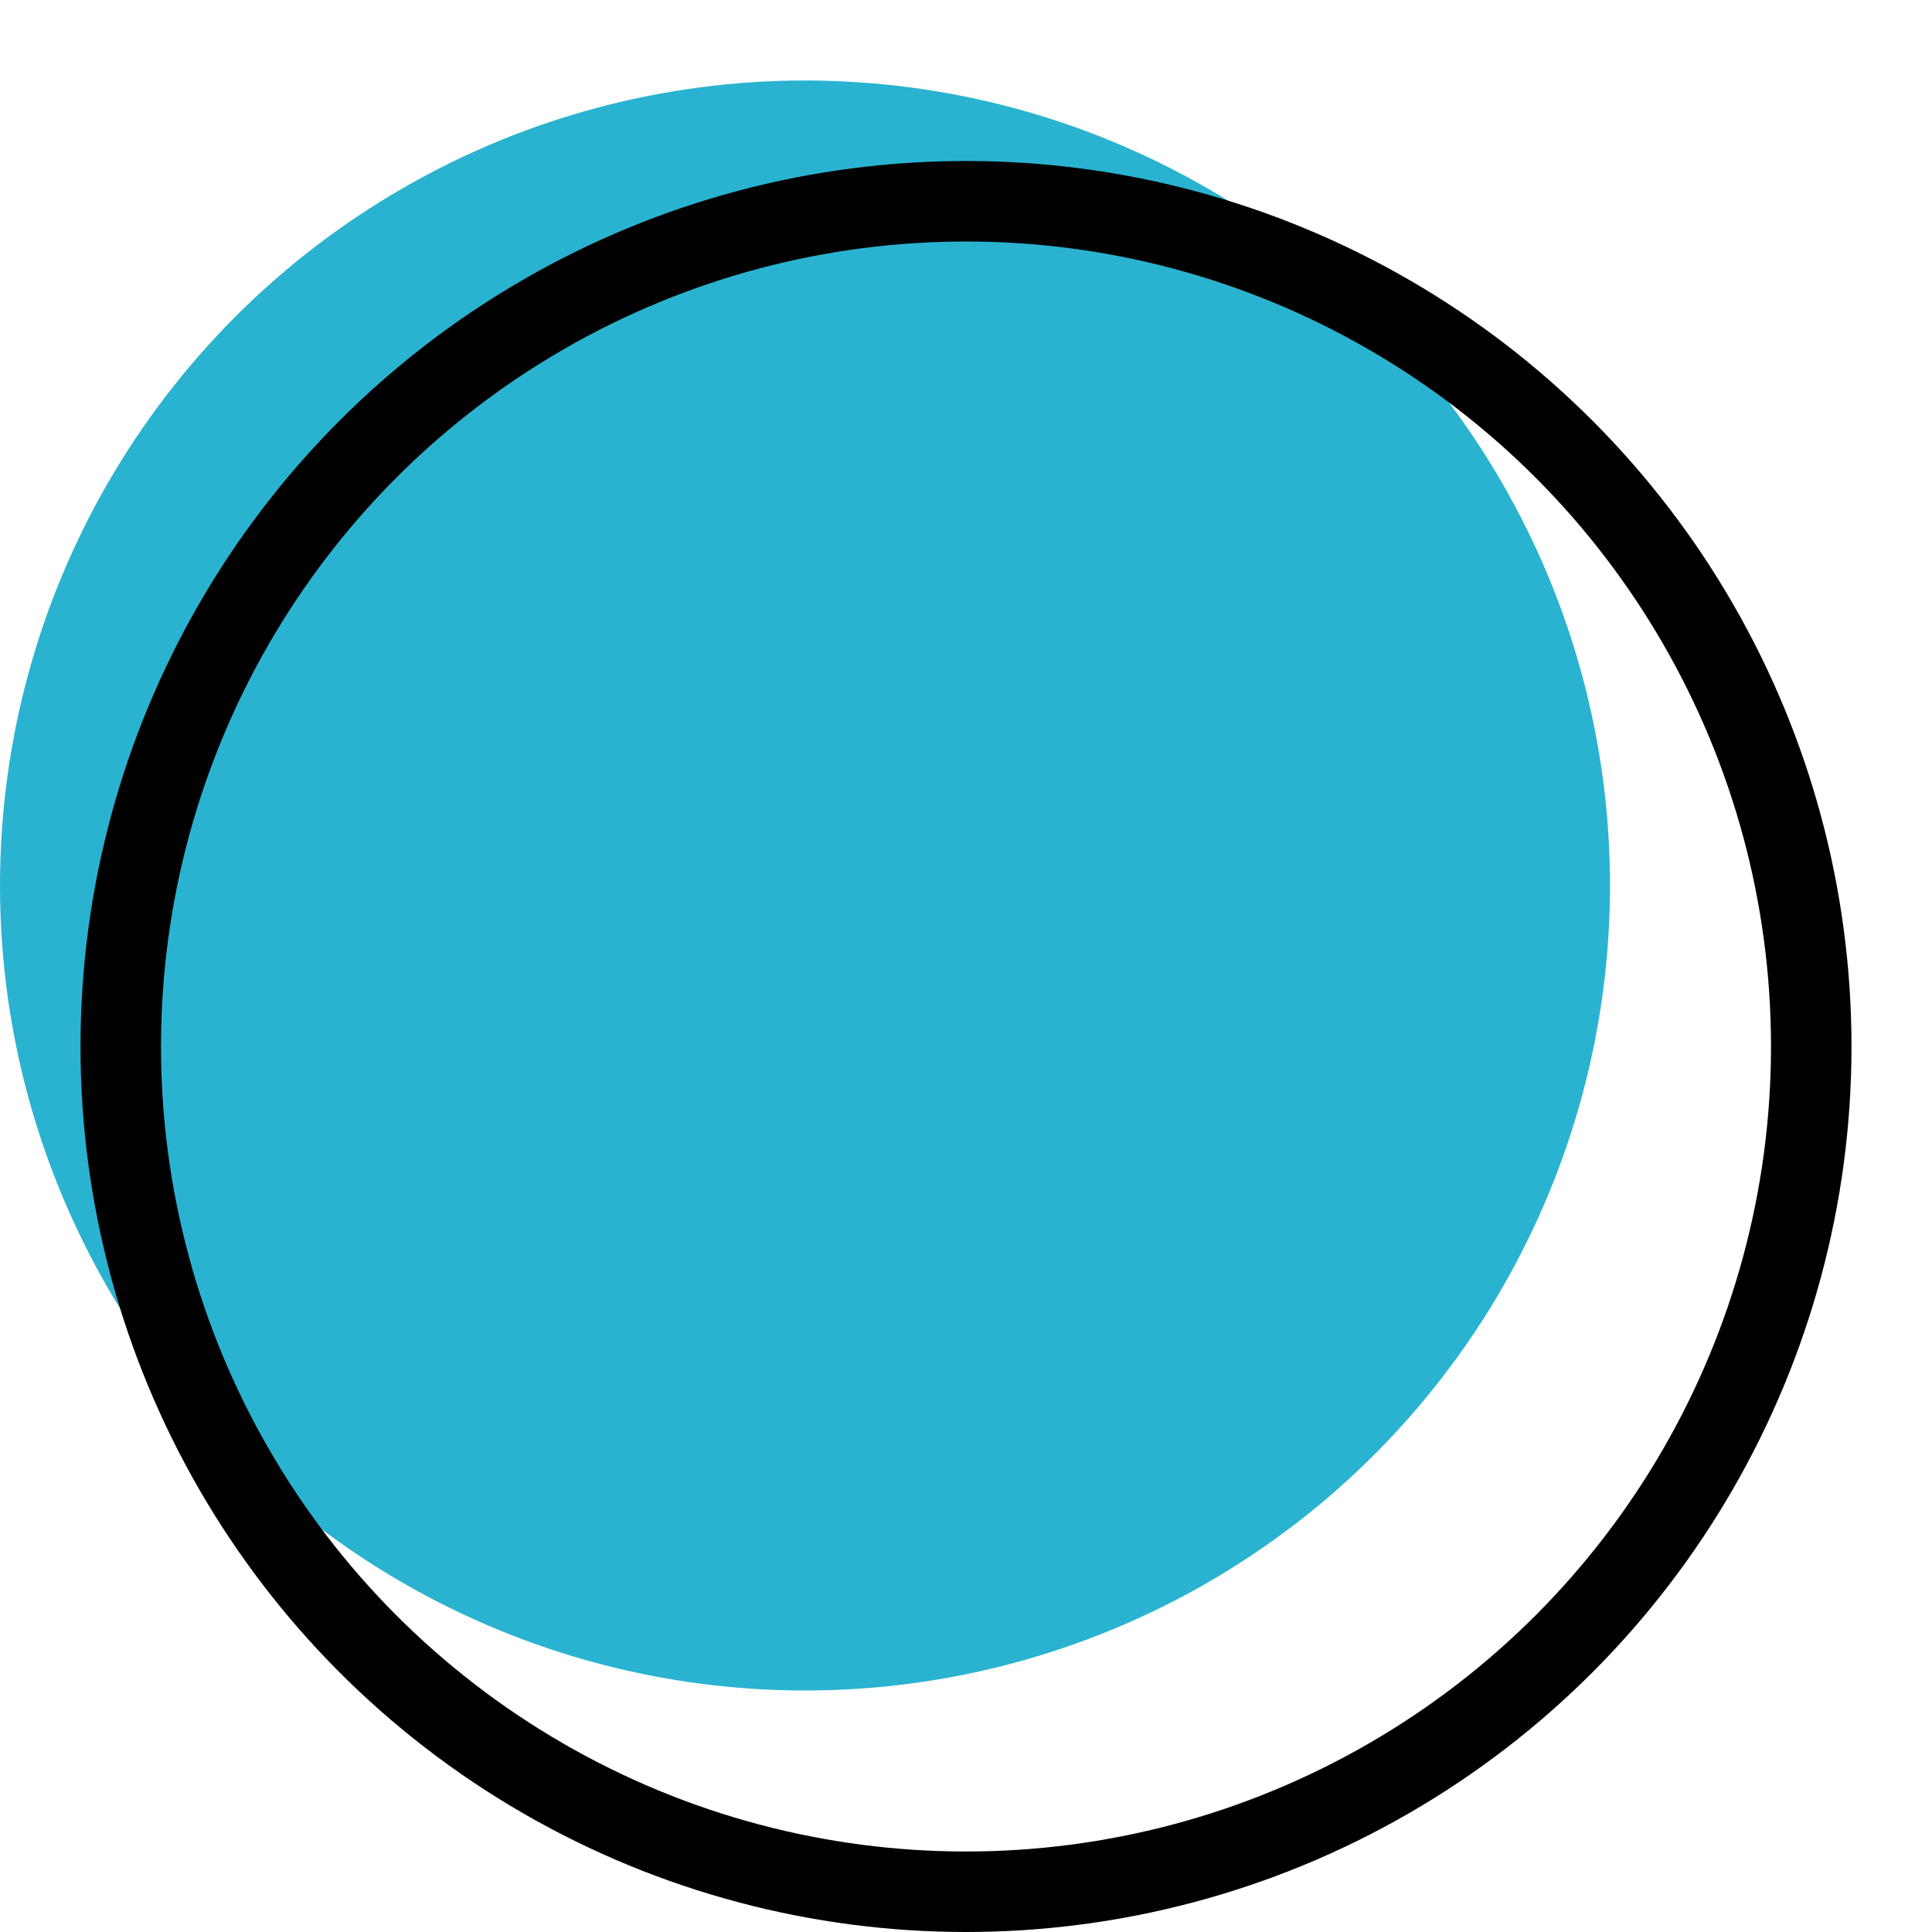 <?xml version="1.0" encoding="UTF-8"?> <svg xmlns="http://www.w3.org/2000/svg" width="12" height="12" viewBox="0 0 12 12" fill="none"> <circle cx="5" cy="5.5" r="4.5" fill="#29B3D1" stroke="#29B3D1"></circle> <circle cx="6" cy="6.5" r="5.25" stroke="black" stroke-width="0.5"></circle> </svg> 